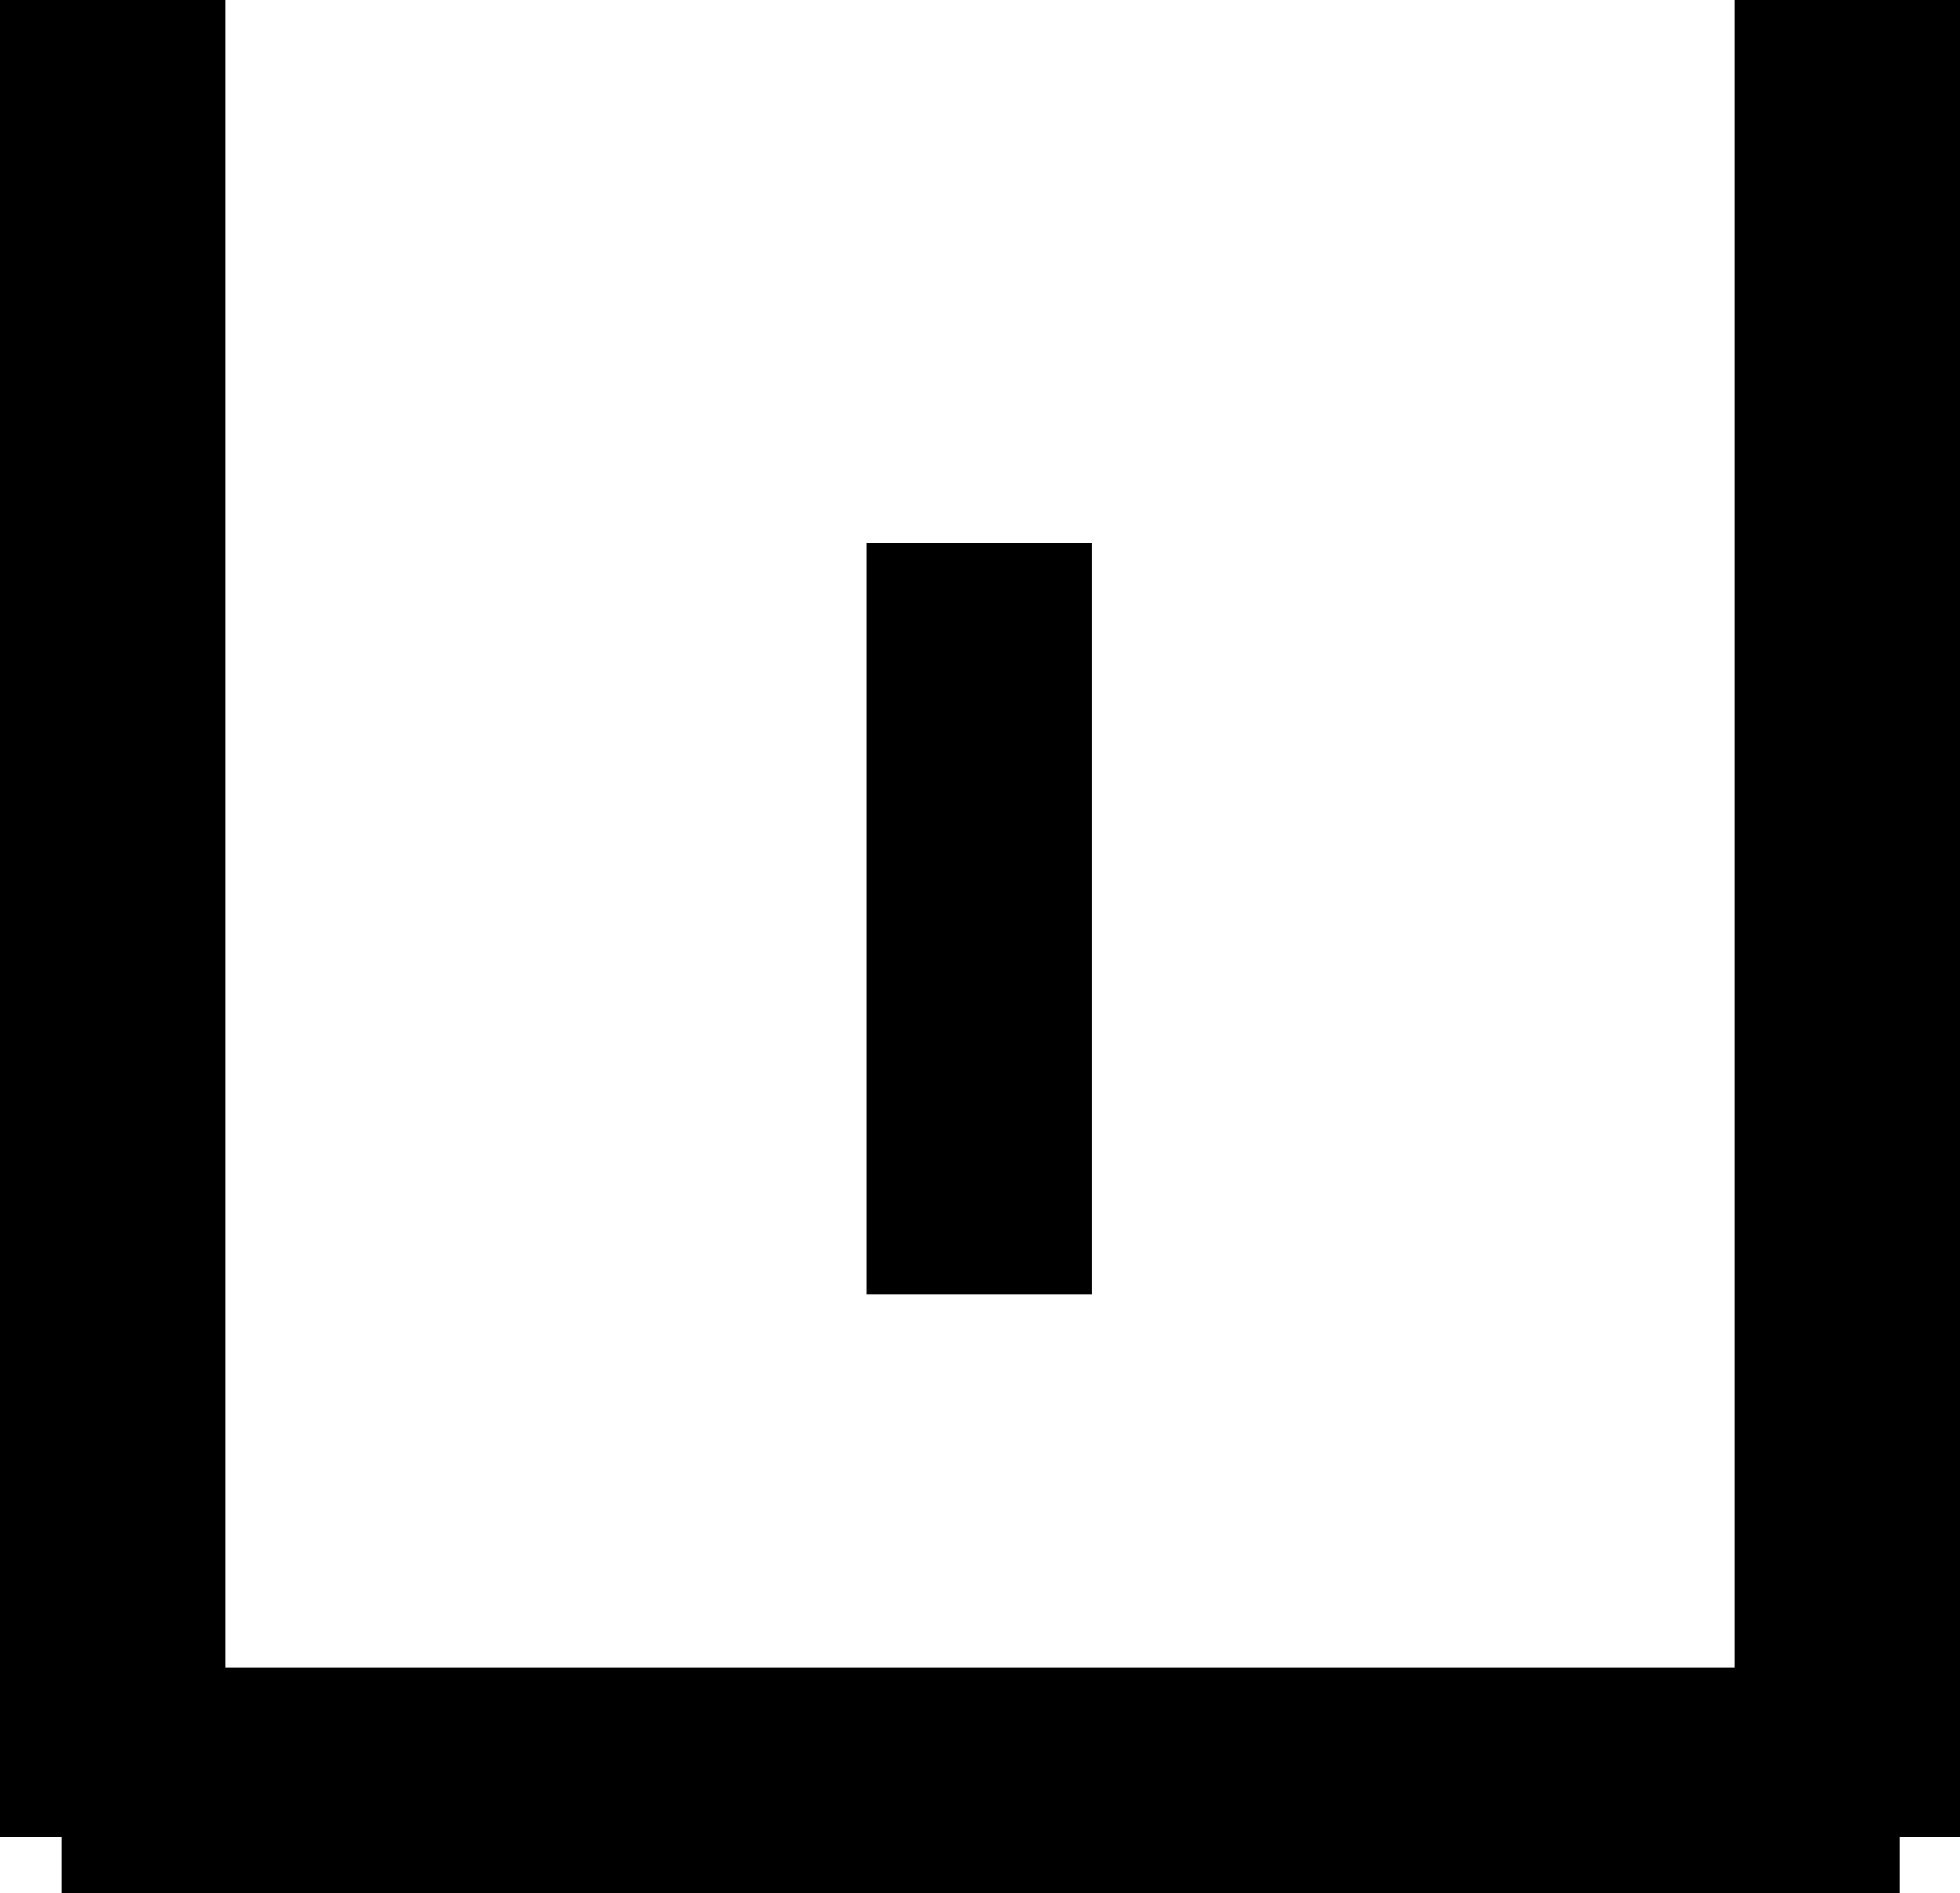 <svg xmlns="http://www.w3.org/2000/svg" width="26.098" height="25.2" viewBox="0 0 26.098 25.2">
  <g id="Group_127" data-name="Group 127" transform="translate(-48.184 -593.131)">
    <g id="Group_11" data-name="Group 11" transform="translate(73.475 593.131) rotate(90)">
      <g id="Group_4" data-name="Group 4">
        <line id="Line_2" data-name="Line 2" x2="24.457" transform="translate(0 0.693)" fill="none" stroke="#000" stroke-width="3"/>
        <line id="Line_3" data-name="Line 3" x2="24.47" transform="translate(23.7 0) rotate(90)" fill="none" stroke="#000" stroke-width="3"/>
        <line id="Line_4" data-name="Line 4" x2="24.457" transform="translate(0 23.791)" fill="none" stroke="#000" stroke-width="3"/>
      </g>
    </g>
    <g id="Group_122" data-name="Group 122" transform="translate(61.918 600.359) rotate(90)">
      <g id="Group_4-2" data-name="Group 4" transform="translate(0 0.693)">
        <line id="Line_2-2" data-name="Line 2" x2="10" transform="translate(0)" fill="none" stroke="#000" stroke-width="3"/>
      </g>
    </g>
  </g>
</svg>
